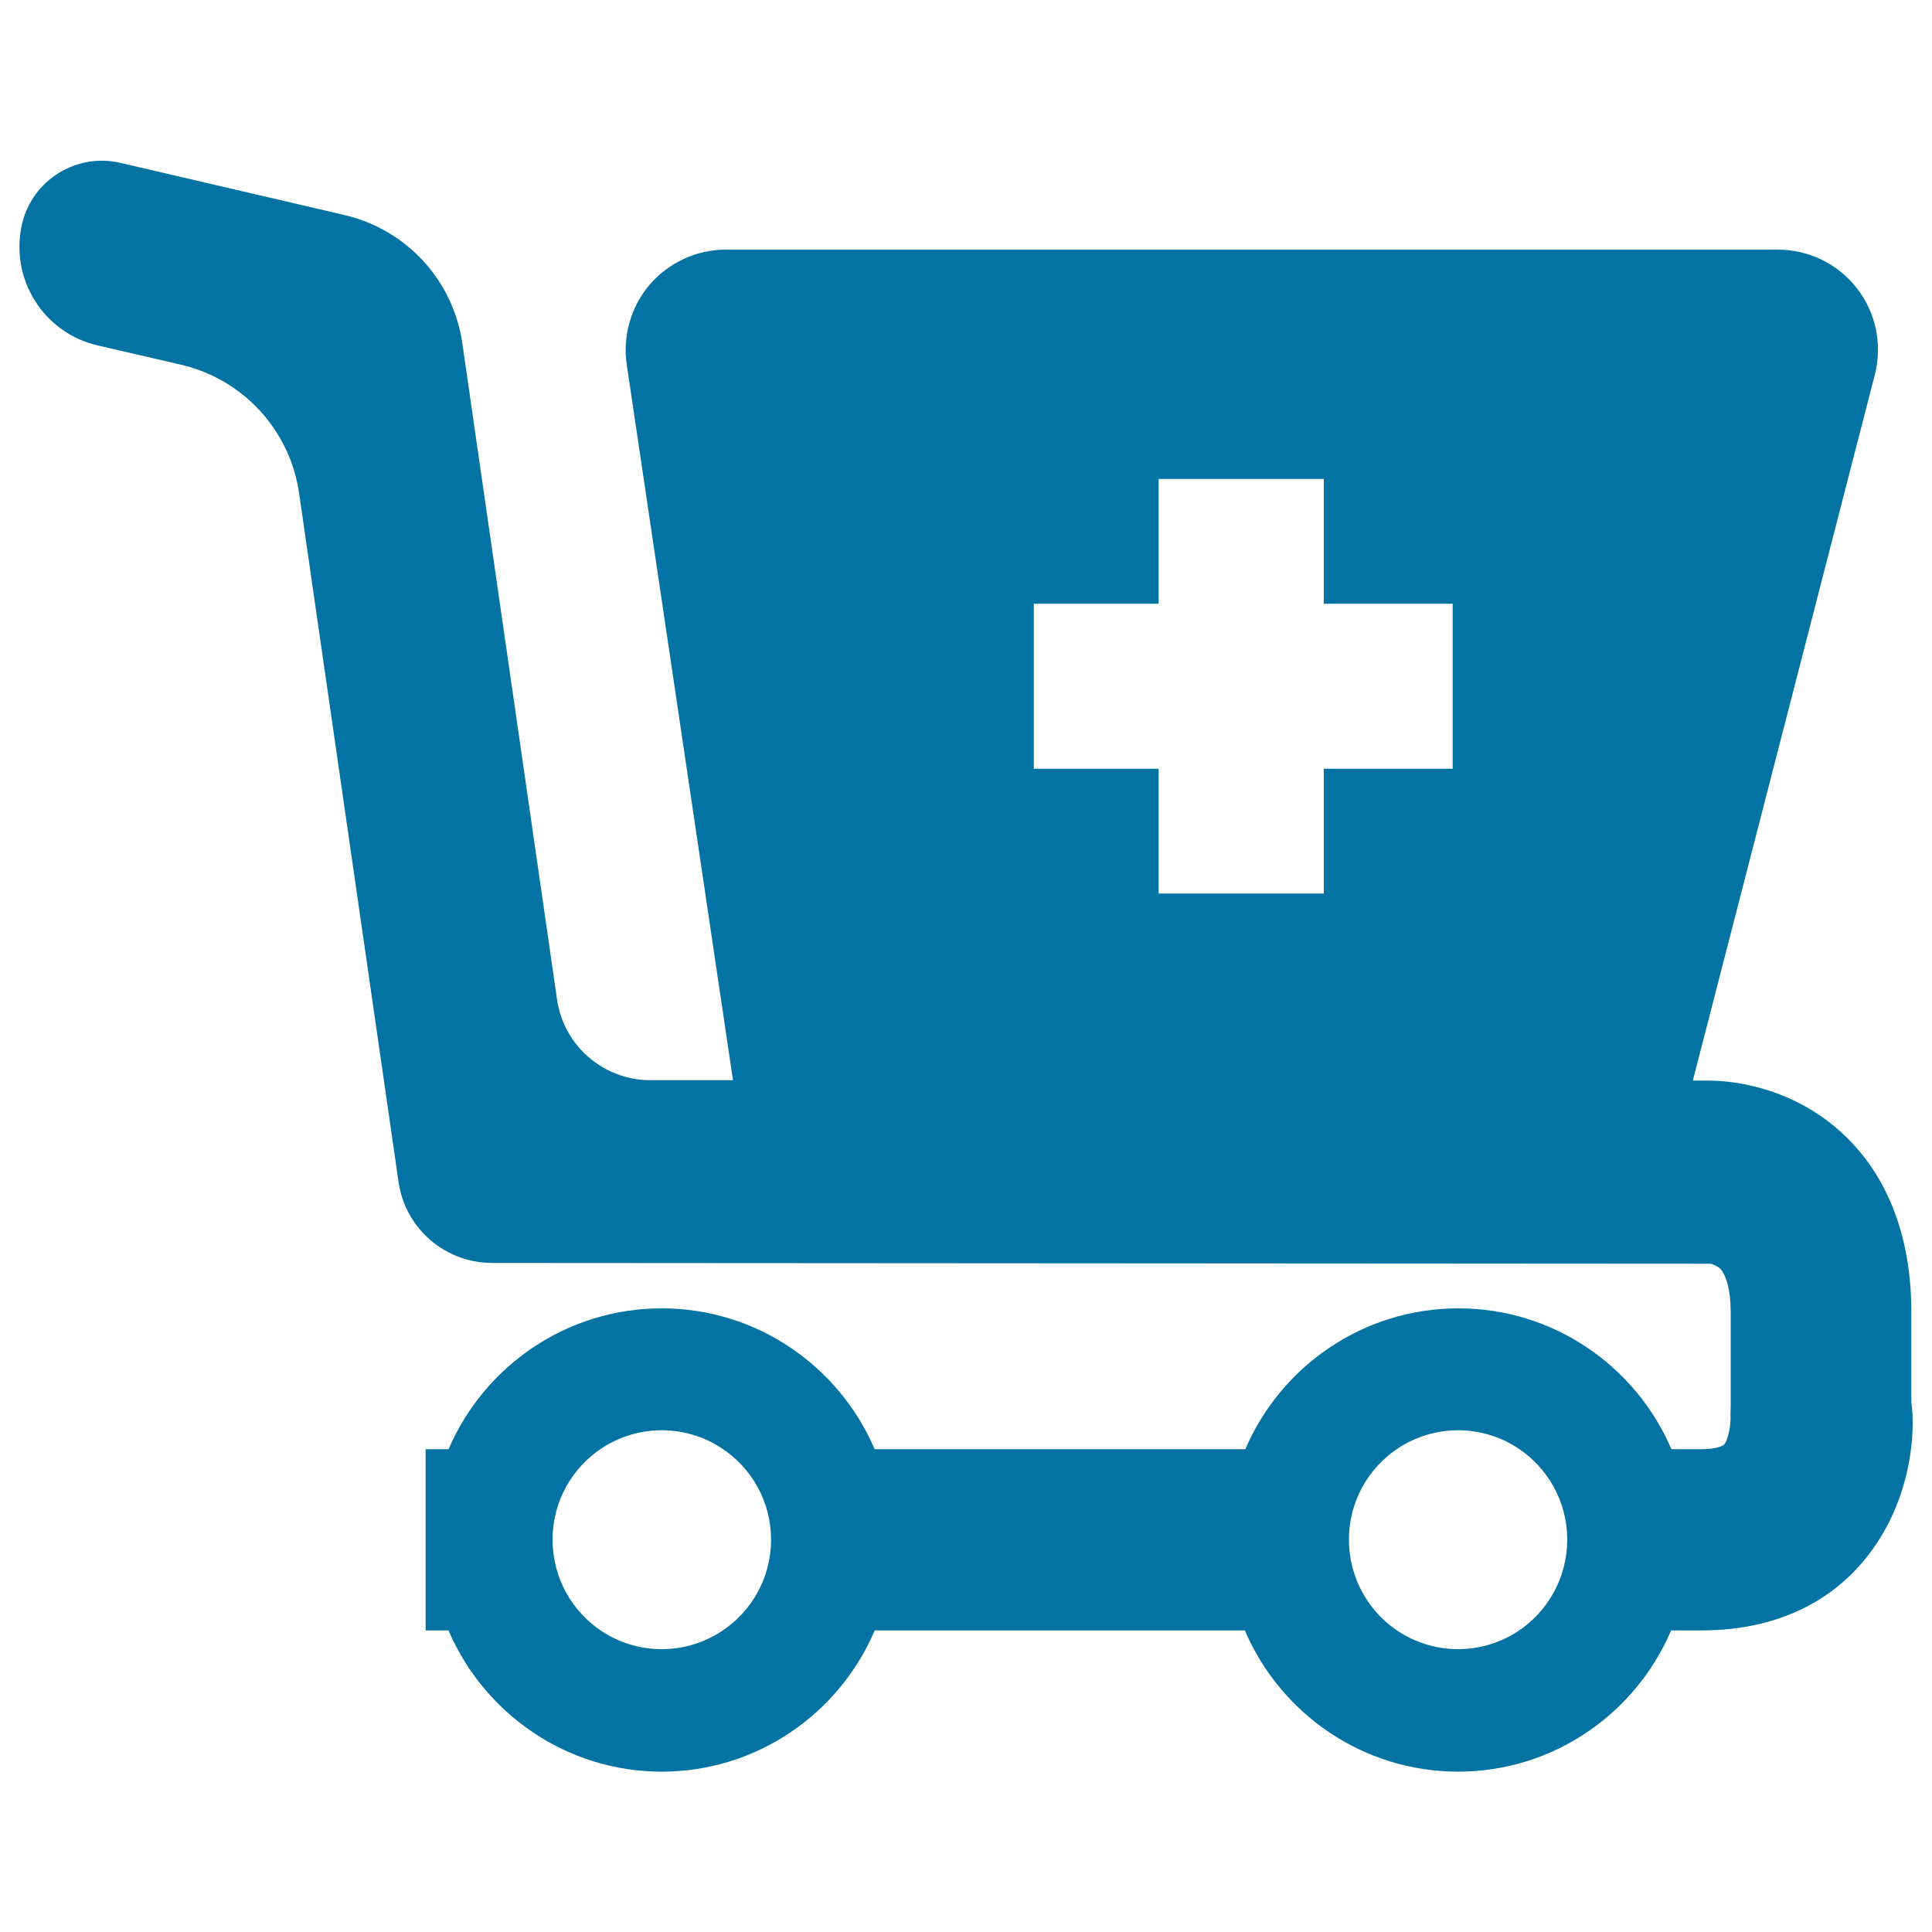 <svg xmlns="http://www.w3.org/2000/svg" viewBox="0 0 1000 1000" style="fill:#0273a2">
<title>Pharmacy Shopping Cart SVG icon</title>
<g><g><path d="M989.3,725.8V679c0-47.4-18.1-75.3-33.5-90.3c-29.6-29-65.9-29.4-71.5-29.4h-8.1l94.2-365.3c4-15.5,0.6-32.1-9.2-44.7c-9.8-12.7-25-20.1-41.1-20.1H375.7c-15.1,0-29.4,6.6-39.3,18c-9.8,11.4-14.2,26.6-12,41.5l55,370.4l-42.8,0c-24.2,0-44.9-17.8-48.3-41.9l-49-339.5c-4.7-32.6-28.9-58.9-61-66.4l-116-27c-22.8-5.3-45.6,8.9-50.9,31.7c-3.1,13.5-0.8,27.7,6.6,39.5c7.3,11.8,19,20.2,32.6,23.3l43.2,10c32.1,7.5,56.3,33.9,61,66.4l51.5,356.6c3.4,24,24.1,41.9,48.4,41.9l631,0.4c0,0,3.3,1.2,4.6,2.5c2.5,2.5,5.5,9.6,5.5,22.5v48.7l-0.1,4.3c0.4,5-1.2,13.4-3.4,15.7c-0.6,0.5-3.8,2.3-11.5,2.3h-15.7c0-0.2-0.1-0.3-0.2-0.5c-18.4-42.5-60.8-72.4-110-72.4c-49.3,0-91.6,29.8-110.1,72.4c0,0.2-0.1,0.3-0.2,0.5H452.7c-0.1-0.2-0.1-0.3-0.2-0.5c-18.4-42.5-60.8-72.4-110-72.4c-49.2,0-91.6,29.8-110.1,72.4c-0.1,0.2-0.1,0.3-0.2,0.5h-11.9v93.8h11.9c0.1,0.2,0.2,0.4,0.2,0.6c18.5,42.5,60.8,72.5,110.1,72.5c49.2,0,91.6-29.9,110-72.5c0.1-0.2,0.2-0.4,0.2-0.6h191.7c0.1,0.2,0.2,0.4,0.2,0.6c18.4,42.5,60.8,72.5,110.1,72.5c49.2,0,91.6-29.9,110-72.5c0.1-0.2,0.2-0.4,0.2-0.6h15.7c42.8,0,68-18,81.7-33.3C990.5,779.1,991.4,739.1,989.3,725.8z M535.1,312.5h64.6v-64.6h85.5v64.6h66.7v85.4h-66.7v64.6h-85.5v-64.6h-64.6V312.5z M222.7,789.1c-0.2,2.6-0.3,5.2-0.3,7.8c0,0,0,0,0,0C222.5,794.3,222.6,791.7,222.7,789.1z M373.4,844.4c-8.9,5.8-19.5,9.2-30.9,9.2c-11.4,0-22-3.4-30.9-9.2c-15.4-10.1-25.6-27.6-25.6-47.5s10.2-37.3,25.6-47.4c8.9-5.8,19.5-9.2,30.9-9.2c11.4,0,22,3.4,30.9,9.2c15.5,10.1,25.7,27.6,25.7,47.4C399.1,816.8,388.9,834.3,373.4,844.4z M785.6,844.4c-8.9,5.8-19.6,9.2-30.9,9.2c-11.4,0-22-3.4-30.9-9.2c-15.4-10.1-25.6-27.6-25.6-47.5s10.2-37.3,25.6-47.4c8.9-5.8,19.6-9.2,30.9-9.2c11.4,0,22,3.4,30.9,9.2c15.4,10.1,25.6,27.6,25.6,47.4S801,834.3,785.6,844.4z"/></g></g>
</svg>